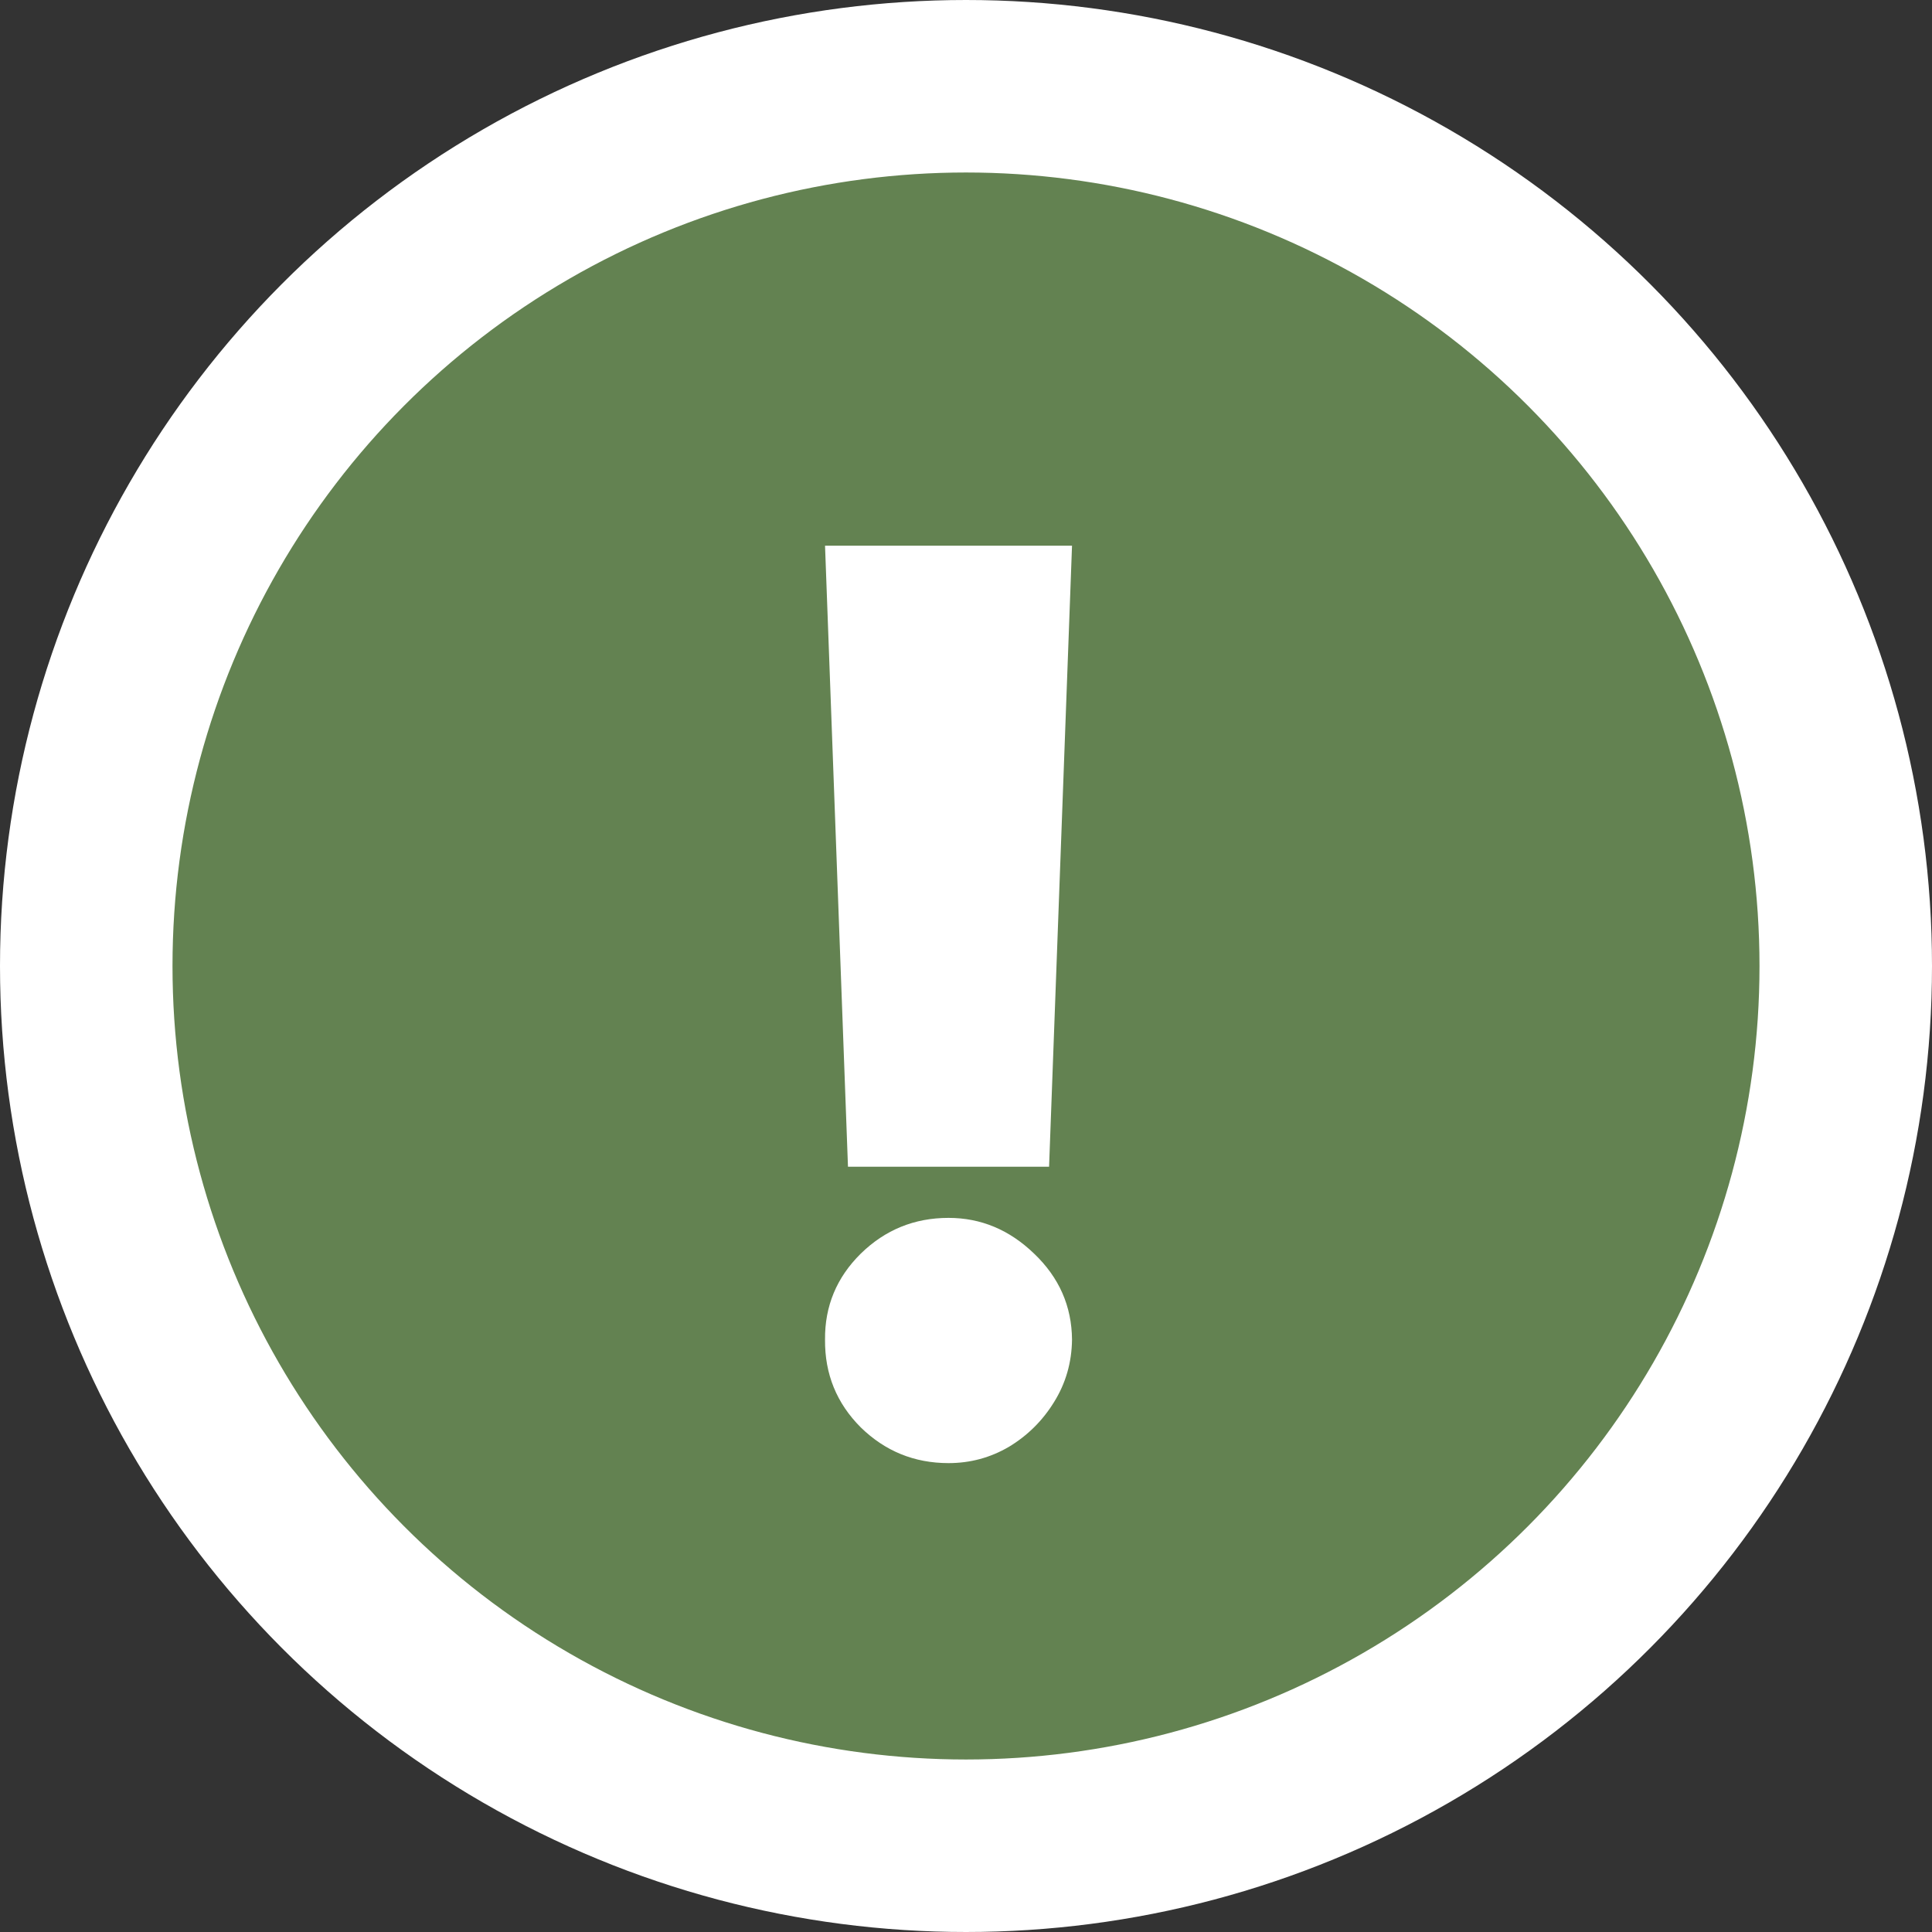 <?xml version="1.0" encoding="UTF-8"?> <svg xmlns="http://www.w3.org/2000/svg" width="56" height="56" viewBox="0 0 56 56" fill="none"><rect x="0" y="0" width="56" height="56" fill="#333333" stroke="none"/><circle cx="28" cy="28" r="25.5" fill="#76A15D" fill-opacity="0.72" stroke="white" stroke-width="5"></circle><path d="M31.073 15.818L30.408 33.818H24.579L23.914 15.818H31.073ZM27.494 42.409C26.505 42.409 25.657 42.064 24.95 41.374C24.251 40.675 23.905 39.827 23.914 38.83C23.905 37.858 24.251 37.027 24.95 36.337C25.657 35.646 26.505 35.301 27.494 35.301C28.431 35.301 29.258 35.646 29.974 36.337C30.698 37.027 31.065 37.858 31.073 38.83C31.065 39.494 30.89 40.099 30.549 40.645C30.217 41.182 29.782 41.612 29.245 41.936C28.708 42.251 28.124 42.409 27.494 42.409Z" fill="white"></path></svg> 